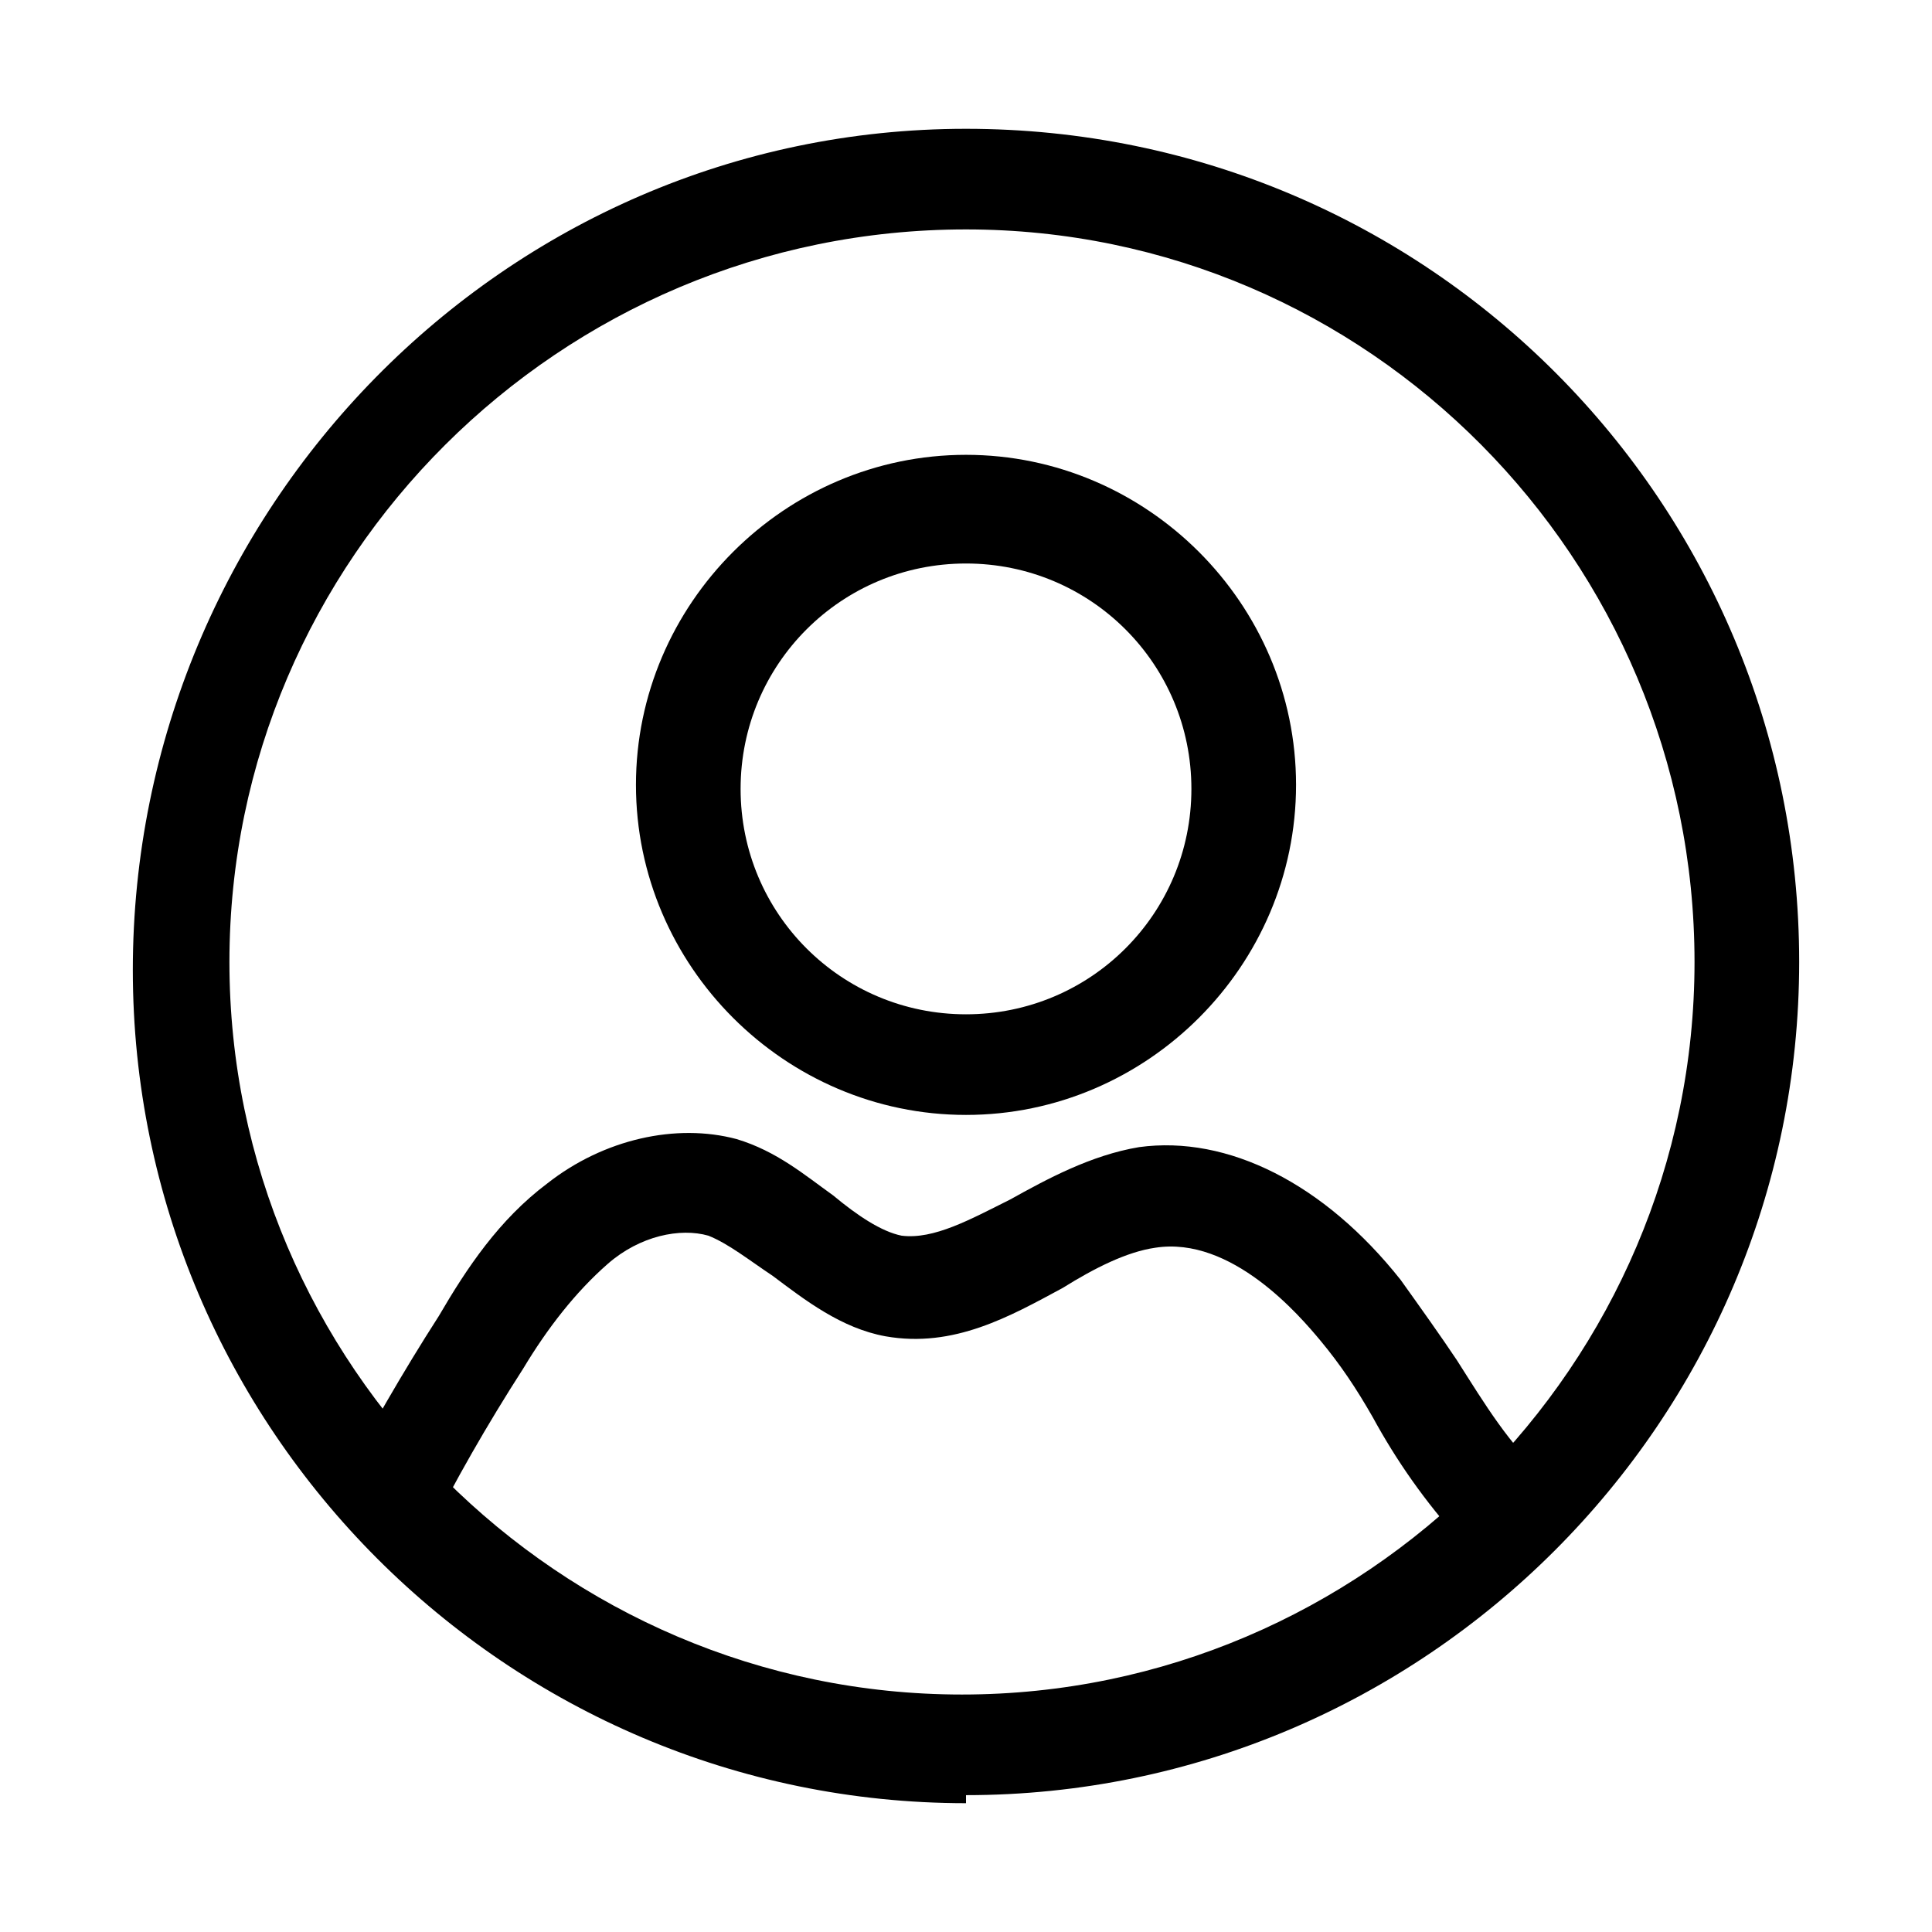<?xml version="1.0" encoding="UTF-8"?>
<svg id="OBJECTS" xmlns="http://www.w3.org/2000/svg" version="1.1" viewBox="0 0 48 48">
  <defs>
    <style>
      .cls-1 {
        fill: #000;
        stroke-width: 0px;
      }
    </style>
  </defs>
  <path class="cls-1" d="M24,44.8c-11.4,0-20.7-9.3-20.7-20.7S12.5,3.2,24,3.2s20.7,9.3,20.7,20.7-9.3,20.7-20.7,20.7h0ZM24,5.7C13.9,5.7,5.7,13.9,5.7,23.9s8.2,18.2,18.2,18.2,18.2-8.2,18.2-18.2S34,5.7,24,5.7Z"/>
  <path class="cls-1" d="M24,27.7c-4.5,0-8.2-3.7-8.2-8.2s3.7-8.2,8.2-8.2,8.2,3.7,8.2,8.2-3.7,8.2-8.2,8.2ZM24,14c-3.1,0-5.6,2.5-5.6,5.6s2.5,5.6,5.6,5.6,5.6-2.5,5.6-5.6-2.5-5.6-5.6-5.6Z"/>
  <path class="cls-1" d="M36.7,38.6l-.4-.3h0c-.9-1-1.6-2-2.2-3.1-.4-.7-.8-1.3-1.3-1.9-.5-.6-2.2-2.6-4.1-2.3-.7.1-1.5.5-2.3,1-1.3.7-2.7,1.5-4.4,1.2-1.1-.2-2-.9-2.8-1.5-.6-.4-1.1-.8-1.6-1-.7-.2-1.7,0-2.5.7s-1.5,1.6-2.1,2.6c-.9,1.4-1.7,2.8-2.4,4.2l-2.2-1.2c.8-1.5,1.6-2.9,2.5-4.3.7-1.2,1.5-2.4,2.7-3.3,1.4-1.1,3.2-1.5,4.7-1.1,1,.3,1.7.9,2.4,1.4.6.5,1.2.9,1.7,1,.8.1,1.7-.4,2.7-.9.9-.5,2-1.1,3.2-1.3,2.2-.3,4.6.9,6.5,3.3.5.7,1,1.4,1.4,2,.7,1.1,1.3,2.1,2.2,2.9,0,0-1.7,1.9-1.7,1.9Z"/>
</svg>
